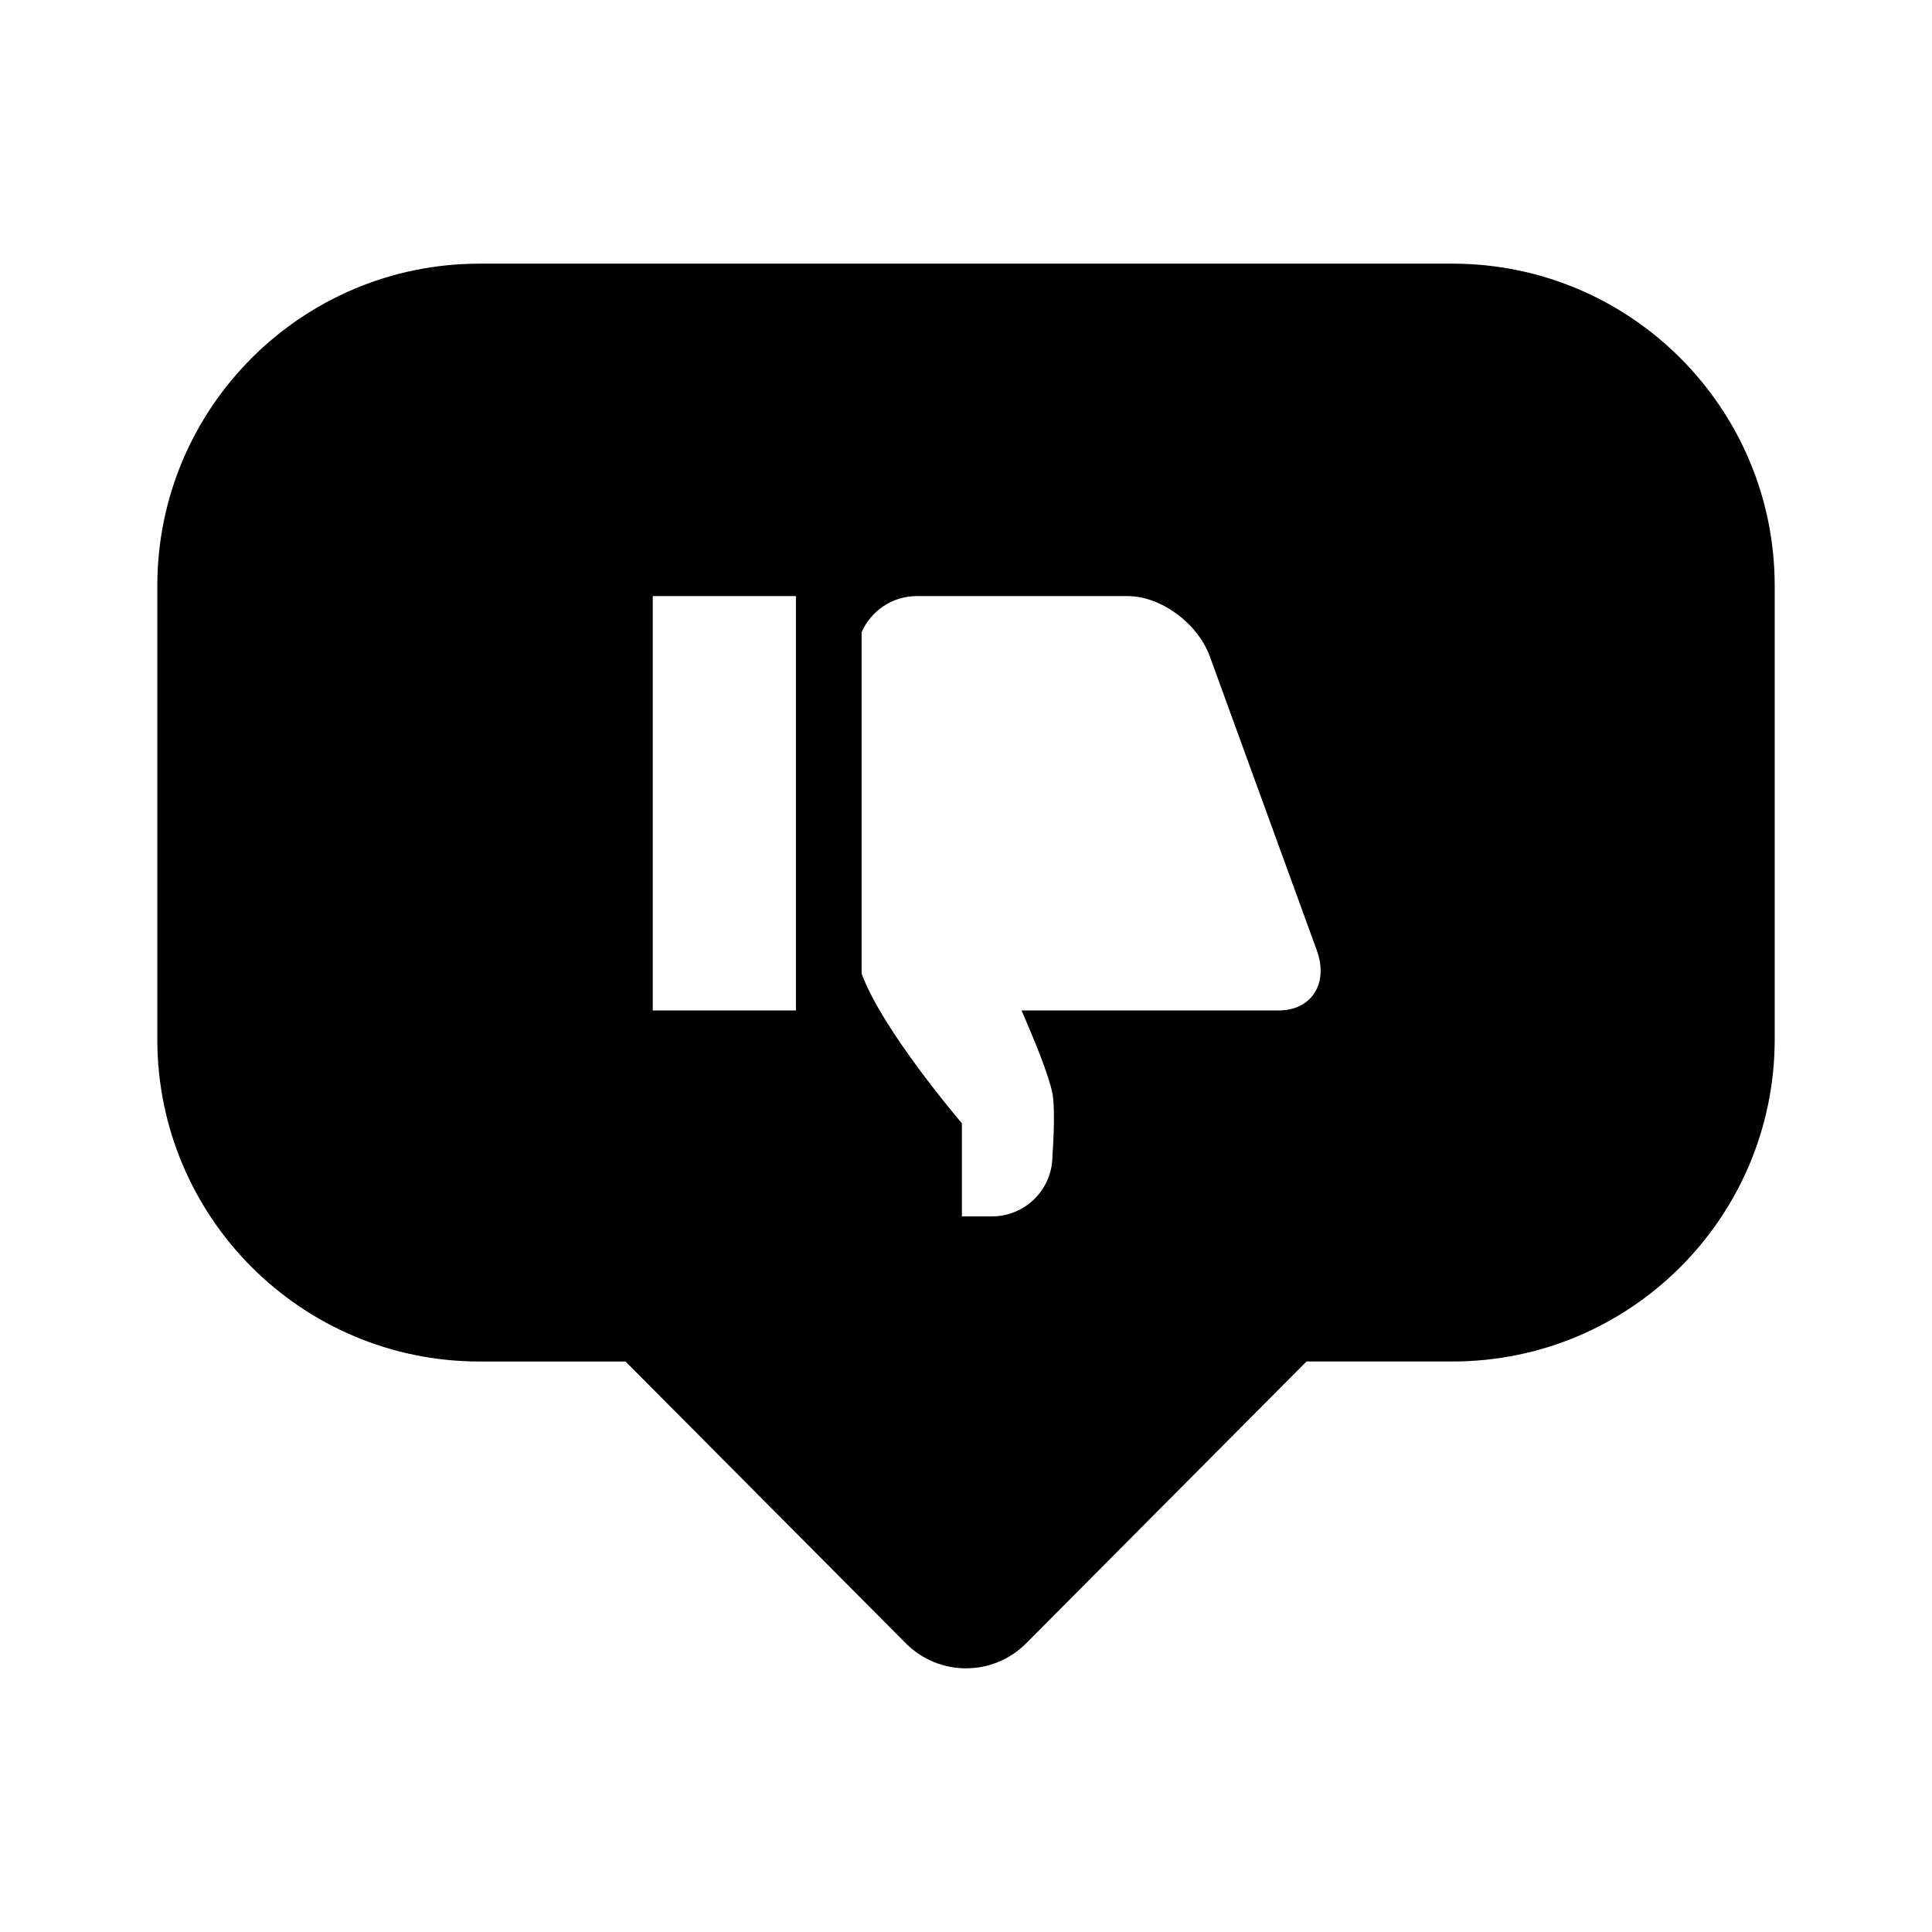 <?xml version="1.0" encoding="UTF-8"?>
<!-- Uploaded to: SVG Repo, www.svgrepo.com, Generator: SVG Repo Mixer Tools -->
<svg fill="#000000" width="800px" height="800px" version="1.1" viewBox="144 144 512 512" xmlns="http://www.w3.org/2000/svg">
 <path d="m528.91 213.87h-257.82c-47.168 0-85.402 38.234-85.402 85.402v120.14c0 47.168 38.234 85.402 85.402 85.402h38.68l74.277 74.676c8.797 8.844 23.109 8.844 31.906 0l74.281-74.68h38.68c47.164 0 85.402-38.234 85.402-85.402v-120.14c0-47.164-38.238-85.398-85.402-85.398zm-173.98 98.109v99.801h-37.945v-109.81h37.945zm127.86 99.801h-68.07c3.336 7.637 7.234 17.137 8.176 21.953 0.918 4.891 0 16.629 0 16.629 0 8.836-7.18 15.988-15.992 15.988h-7.996v-24.676s-20.992-24.465-26.57-39.648l-0.004-90.488c2.473-5.613 8.074-9.566 14.602-9.566h55.898c8.809 0 18.562 7.18 21.773 15.965l28.344 77.875c3.207 8.836-1.352 15.969-10.16 15.969z"/>
</svg>